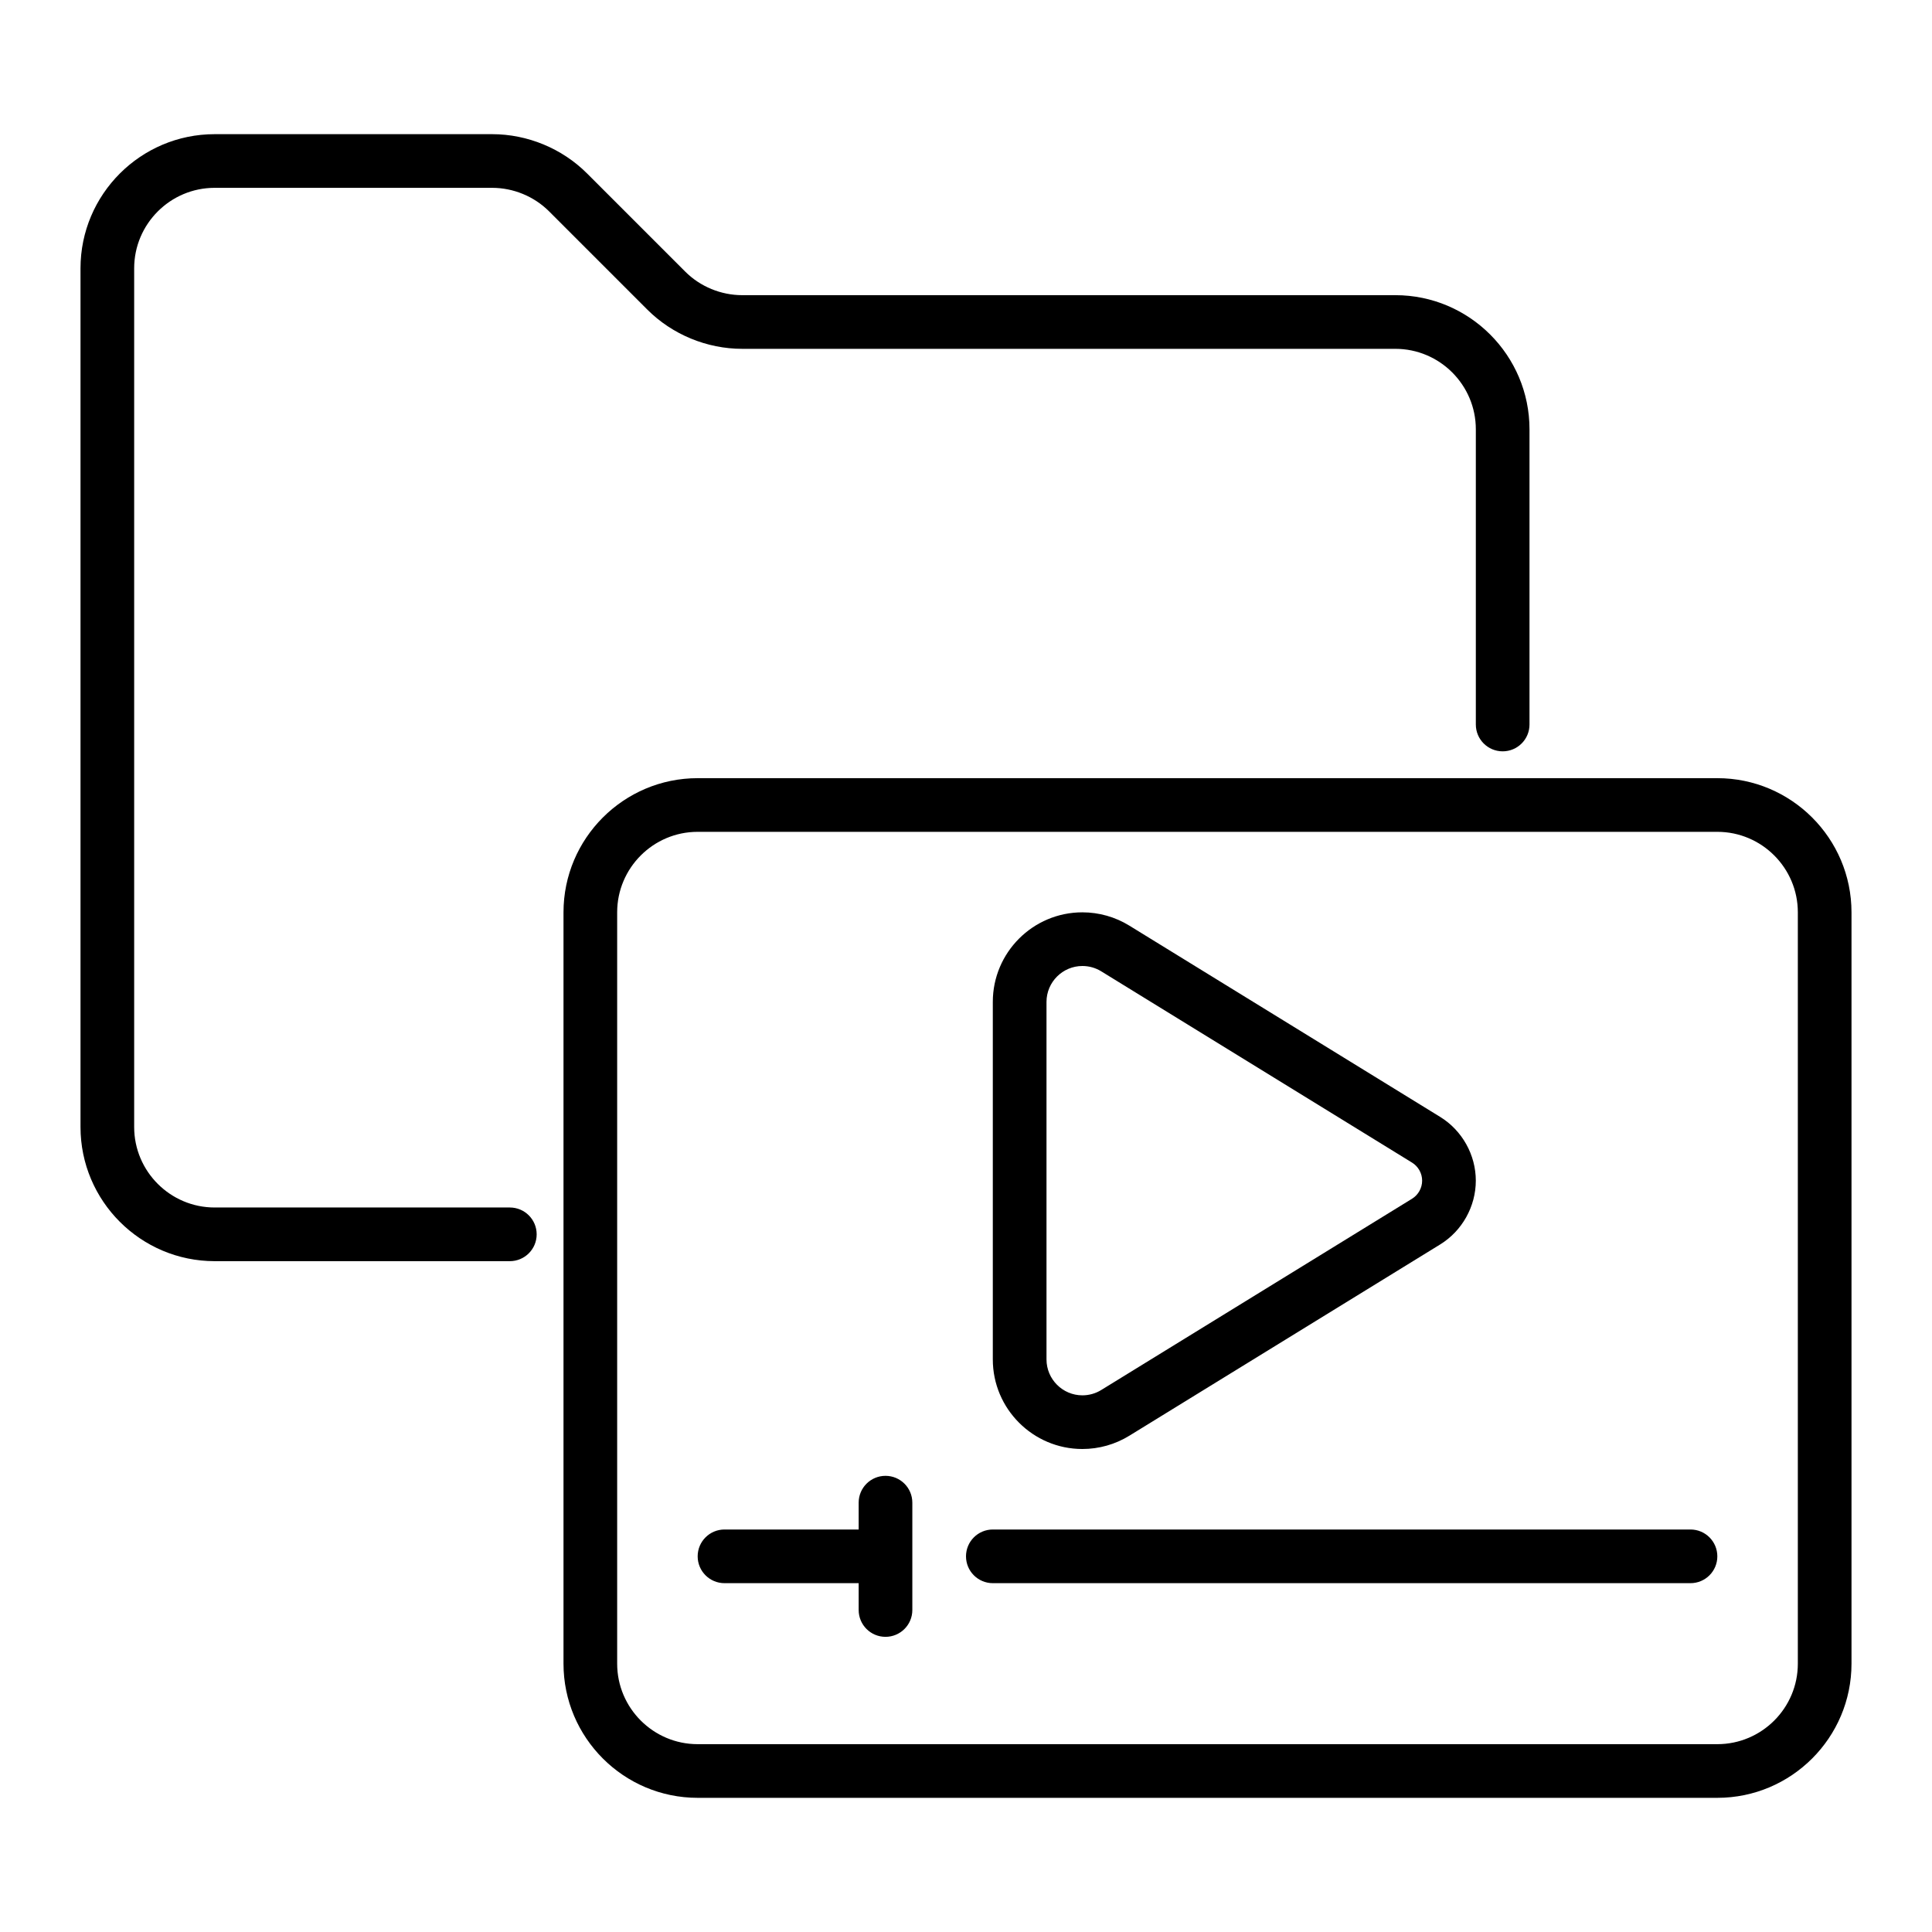 <?xml version="1.0" encoding="UTF-8"?> <svg xmlns="http://www.w3.org/2000/svg" id="Layer_25" viewBox="0 0 72 72"><path d="m8 7h10.34c.792 0 1.565.319 2.123.877l3.66 3.66c.93.93 2.219 1.463 3.537 1.463h24.34c1.654 0 3 1.346 3 3v11c0 .553.448 1 1 1s1-.447 1-1v-11c0-2.757-2.243-5-5-5h-24.34c-.792 0-1.565-.319-2.123-.877l-3.66-3.66c-.93-.93-2.219-1.463-3.537-1.463h-10.34c-2.757 0-5 2.243-5 5v32c0 2.757 2.243 5 5 5h11c.552 0 1-.447 1-1s-.448-1-1-1h-11c-1.654 0-3-1.346-3-3v-32c0-1.654 1.346-3 3-3z"></path><path d="m64 29h-38c-2.757 0-5 2.243-5 5v28c0 2.757 2.243 5 5 5h38c2.757 0 5-2.243 5-5v-28c0-2.757-2.243-5-5-5zm3 33c0 1.654-1.346 3-3 3h-38c-1.654 0-3-1.346-3-3v-28c0-1.654 1.346-3 3-3h38c1.654 0 3 1.346 3 3z"></path><path d="m40.338 54c.618 0 1.223-.171 1.749-.495l11.585-7.129c.819-.505 1.327-1.415 1.327-2.376s-.508-1.871-1.328-2.376l-11.585-7.129c-.526-.324-1.131-.495-1.749-.495-1.841 0-3.338 1.497-3.338 3.338v13.324c0 1.841 1.498 3.338 3.338 3.338zm-1.338-16.662c0-.737.601-1.338 1.338-1.338.248 0 .49.068.701.198l11.584 7.129c.232.143.376.4.376.673s-.144.53-.375.673l-11.585 7.129c-.211.13-.454.198-.701.198-.738 0-1.338-.601-1.338-1.338z"></path><path d="m63 57h-26c-.552 0-1 .447-1 1s.448 1 1 1h26c.552 0 1-.447 1-1s-.448-1-1-1z"></path><path d="m33 55c-.552 0-1 .447-1 1v1h-5c-.552 0-1 .447-1 1s.448 1 1 1h5v1c0 .553.448 1 1 1s1-.447 1-1v-4c0-.553-.448-1-1-1z"></path></svg> 